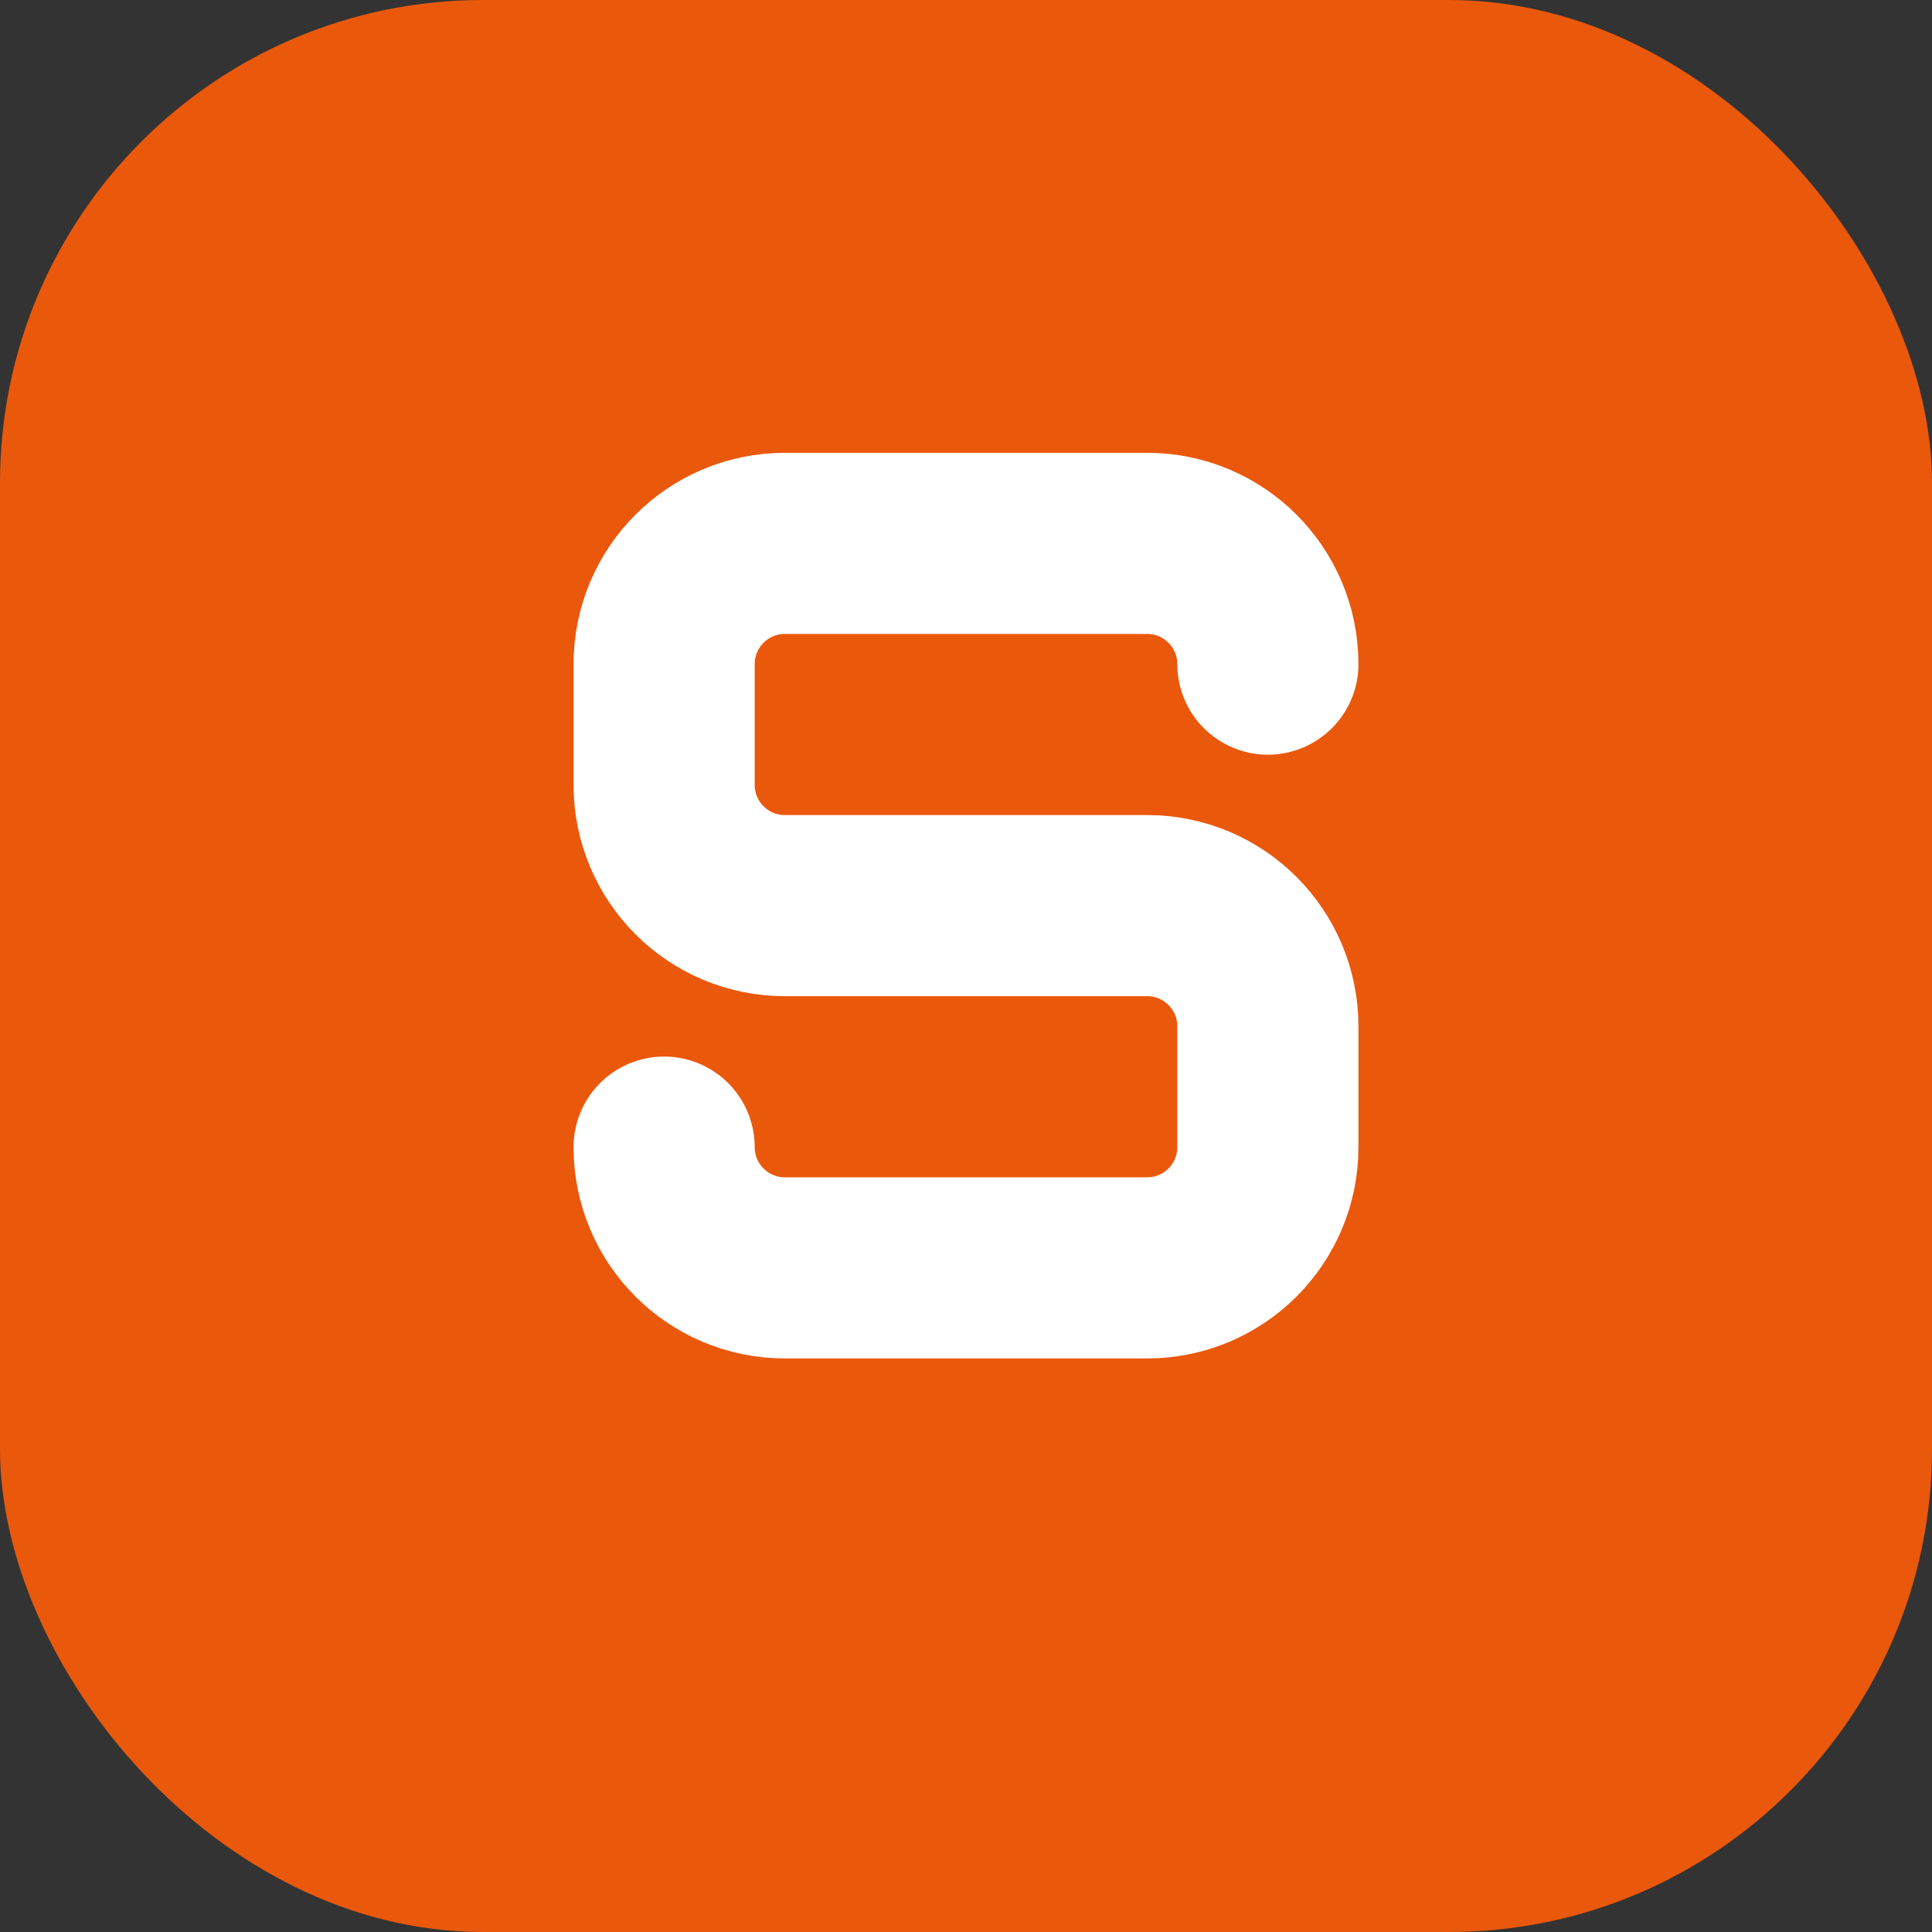 <svg width="512" height="512" viewBox="0 0 512 512" fill="none" xmlns="http://www.w3.org/2000/svg">
<rect x="0" y="0" width="512" height="512" fill="#333333" stroke="none"/>
<rect width="512" height="512" rx="128" fill="#EA580C"/>
<path d="M336 176C336 158.327 321.673 144 304 144H208C190.327 144 176 158.327 176 176V208C176 225.673 190.327 240 208 240H304C321.673 240 336 254.327 336 272V304C336 321.673 321.673 336 304 336H208C190.327 336 176 321.673 176 304" stroke="white" stroke-width="48" stroke-linecap="round"/>
</svg>
